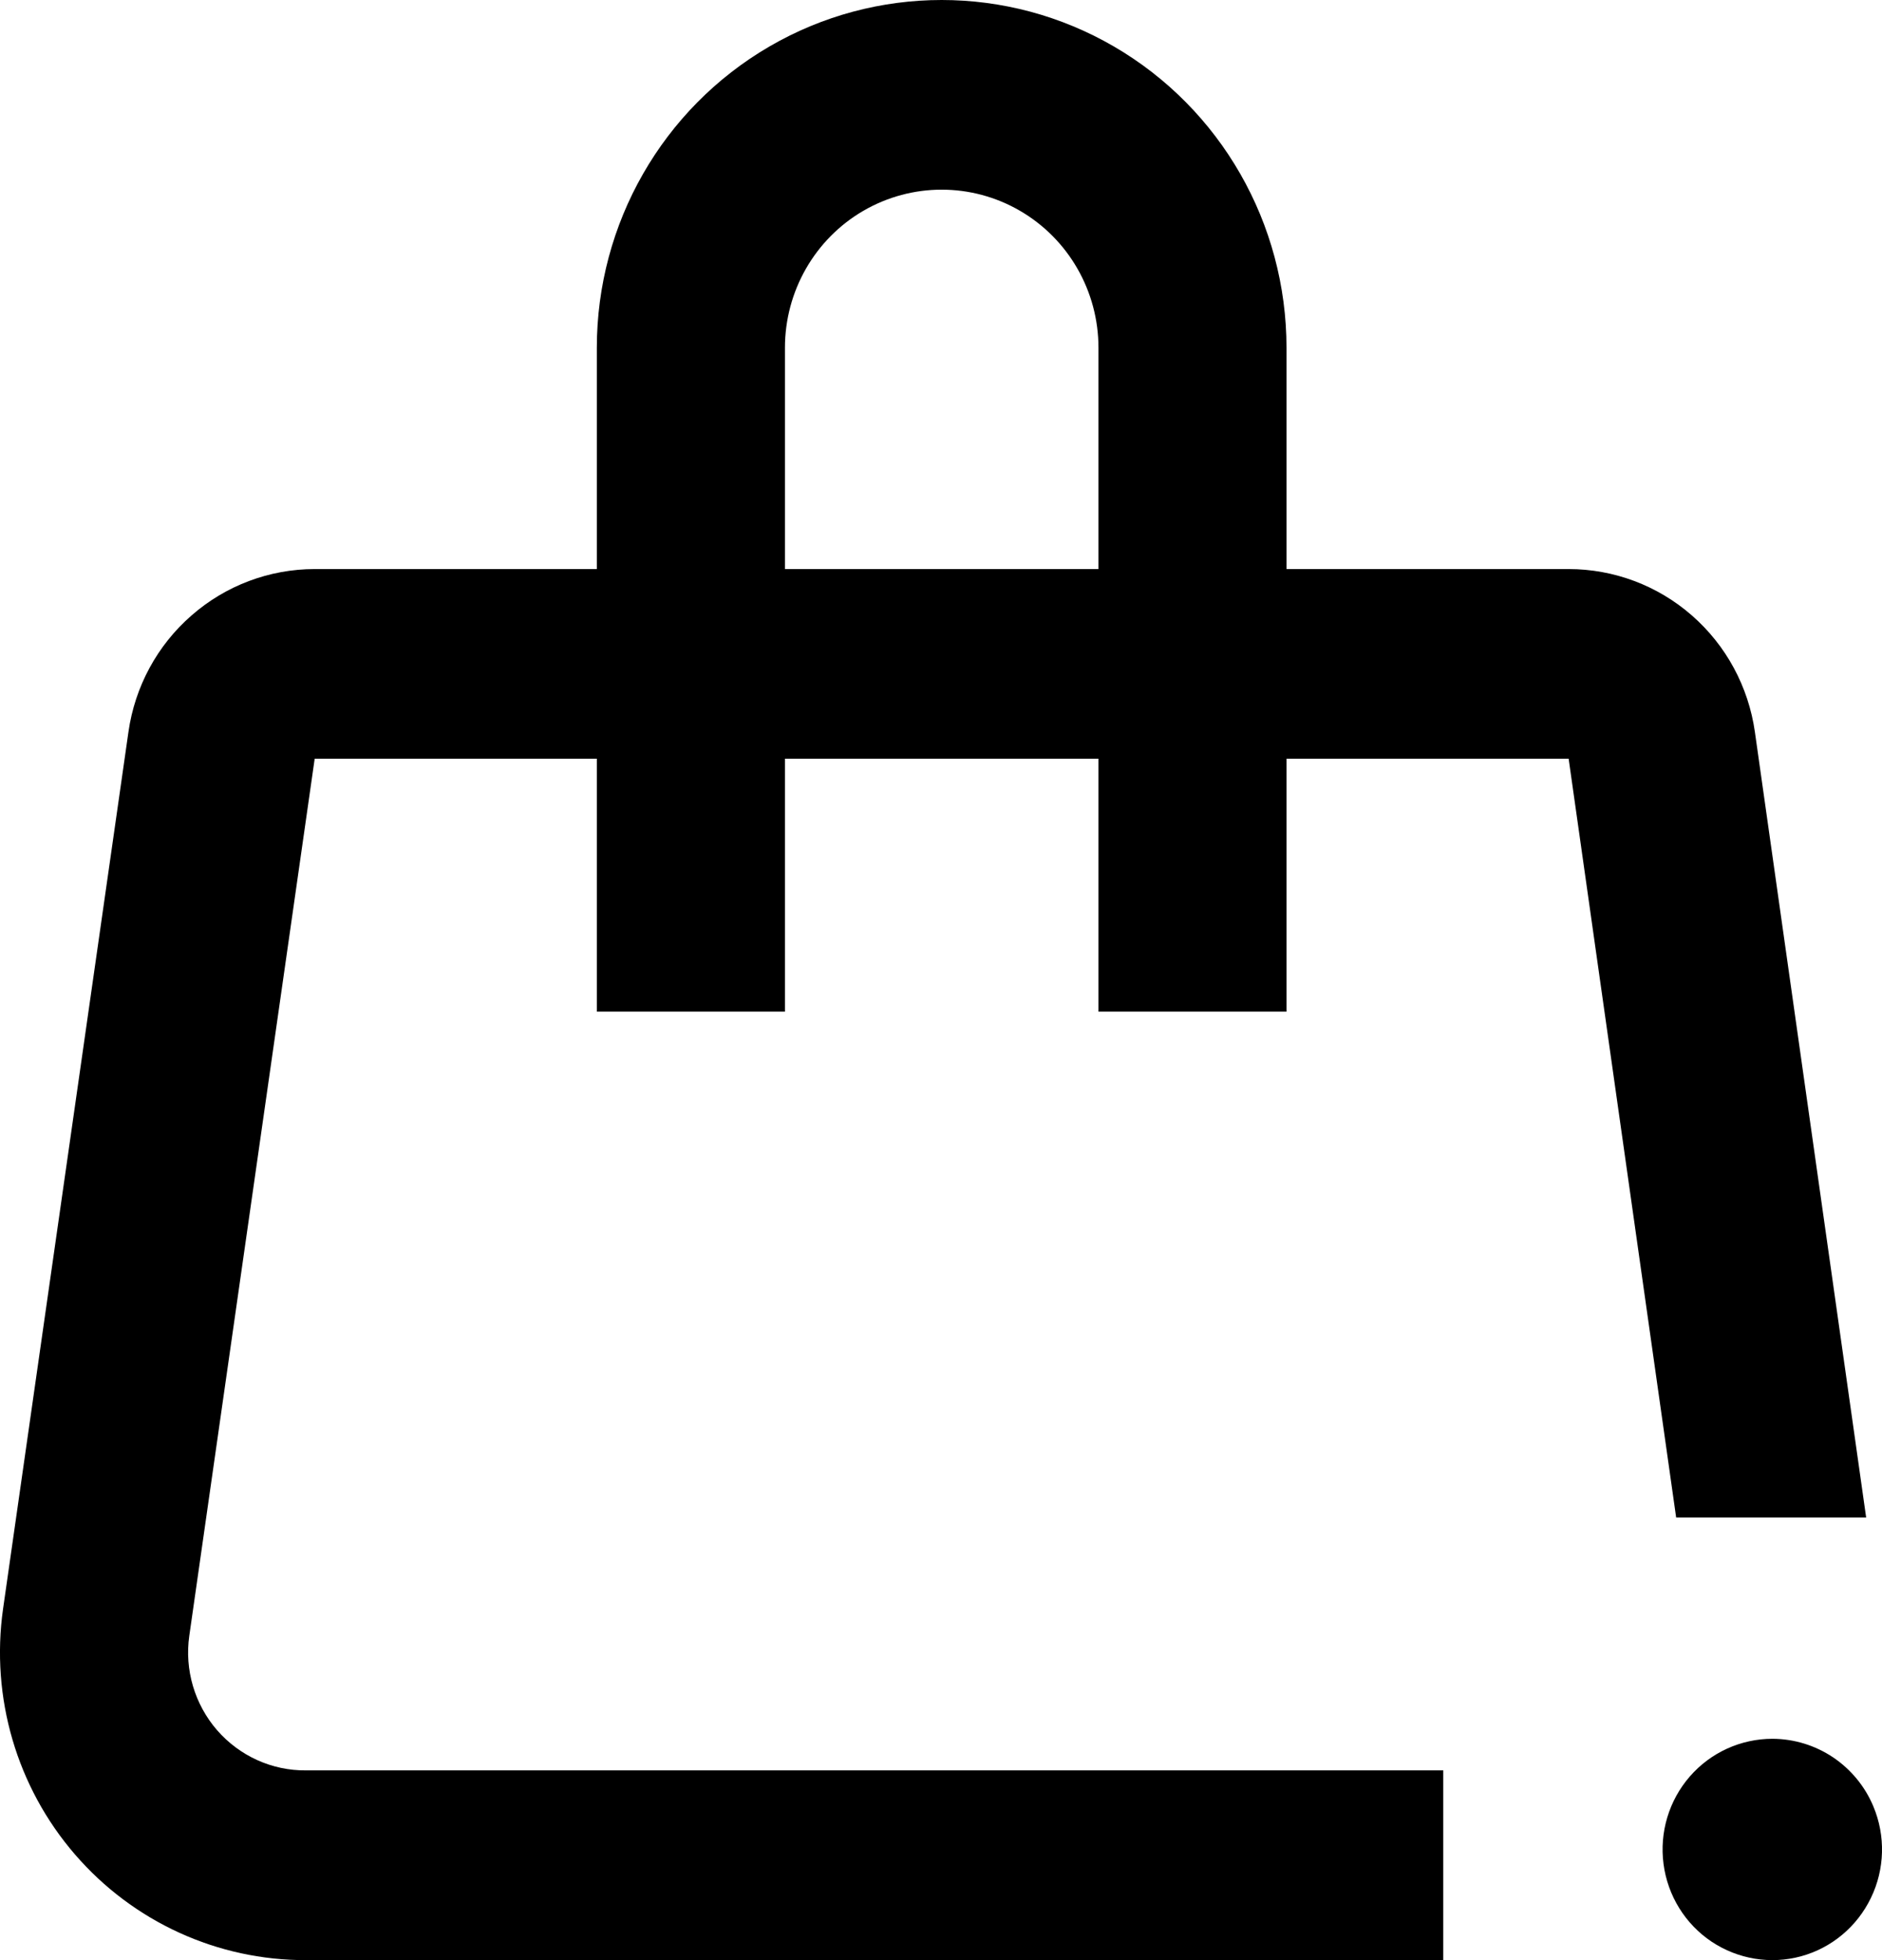<?xml version="1.0" encoding="UTF-8"?> <svg xmlns="http://www.w3.org/2000/svg" width="24" height="25" viewBox="0 0 24 25" fill="none"> <path d="M3.905 25H18.405V22.58H3.905C3.47 22.585 3.055 22.397 2.768 22.067C2.482 21.737 2.352 21.297 2.414 20.863L4.013 9.677H7.611V12.903H10.01V9.677H14.008V12.903H16.406V9.677H20.004L21.375 19.355H23.798L22.379 9.335C22.297 8.758 22.012 8.231 21.576 7.85C21.14 7.468 20.581 7.258 20.004 7.258H16.406V4.436C16.406 2.851 15.568 1.387 14.207 0.594C12.847 -0.198 11.17 -0.198 9.81 0.594C8.449 1.387 7.611 2.851 7.611 4.436V7.258H4.013C3.436 7.258 2.878 7.468 2.442 7.85C2.005 8.231 1.72 8.758 1.638 9.335L0.039 20.52C-0.121 21.649 0.213 22.792 0.956 23.652C1.698 24.512 2.775 25.004 3.905 25L3.905 25ZM10.01 4.435C10.01 3.715 10.391 3.049 11.009 2.689C11.628 2.329 12.39 2.329 13.008 2.689C13.627 3.049 14.008 3.715 14.008 4.435V7.258H10.01V4.435Z" fill="black"></path> <path d="M22.603 22.177C22.199 22.177 21.815 22.352 21.549 22.658C21.283 22.964 21.161 23.371 21.214 23.774C21.267 24.178 21.49 24.539 21.826 24.764C22.163 24.989 22.579 25.057 22.968 24.951C23.358 24.844 23.682 24.573 23.859 24.206C24.036 23.84 24.047 23.415 23.89 23.04C23.784 22.785 23.604 22.567 23.375 22.413C23.146 22.26 22.878 22.178 22.603 22.177L22.603 22.177Z" fill="black"></path> </svg> 